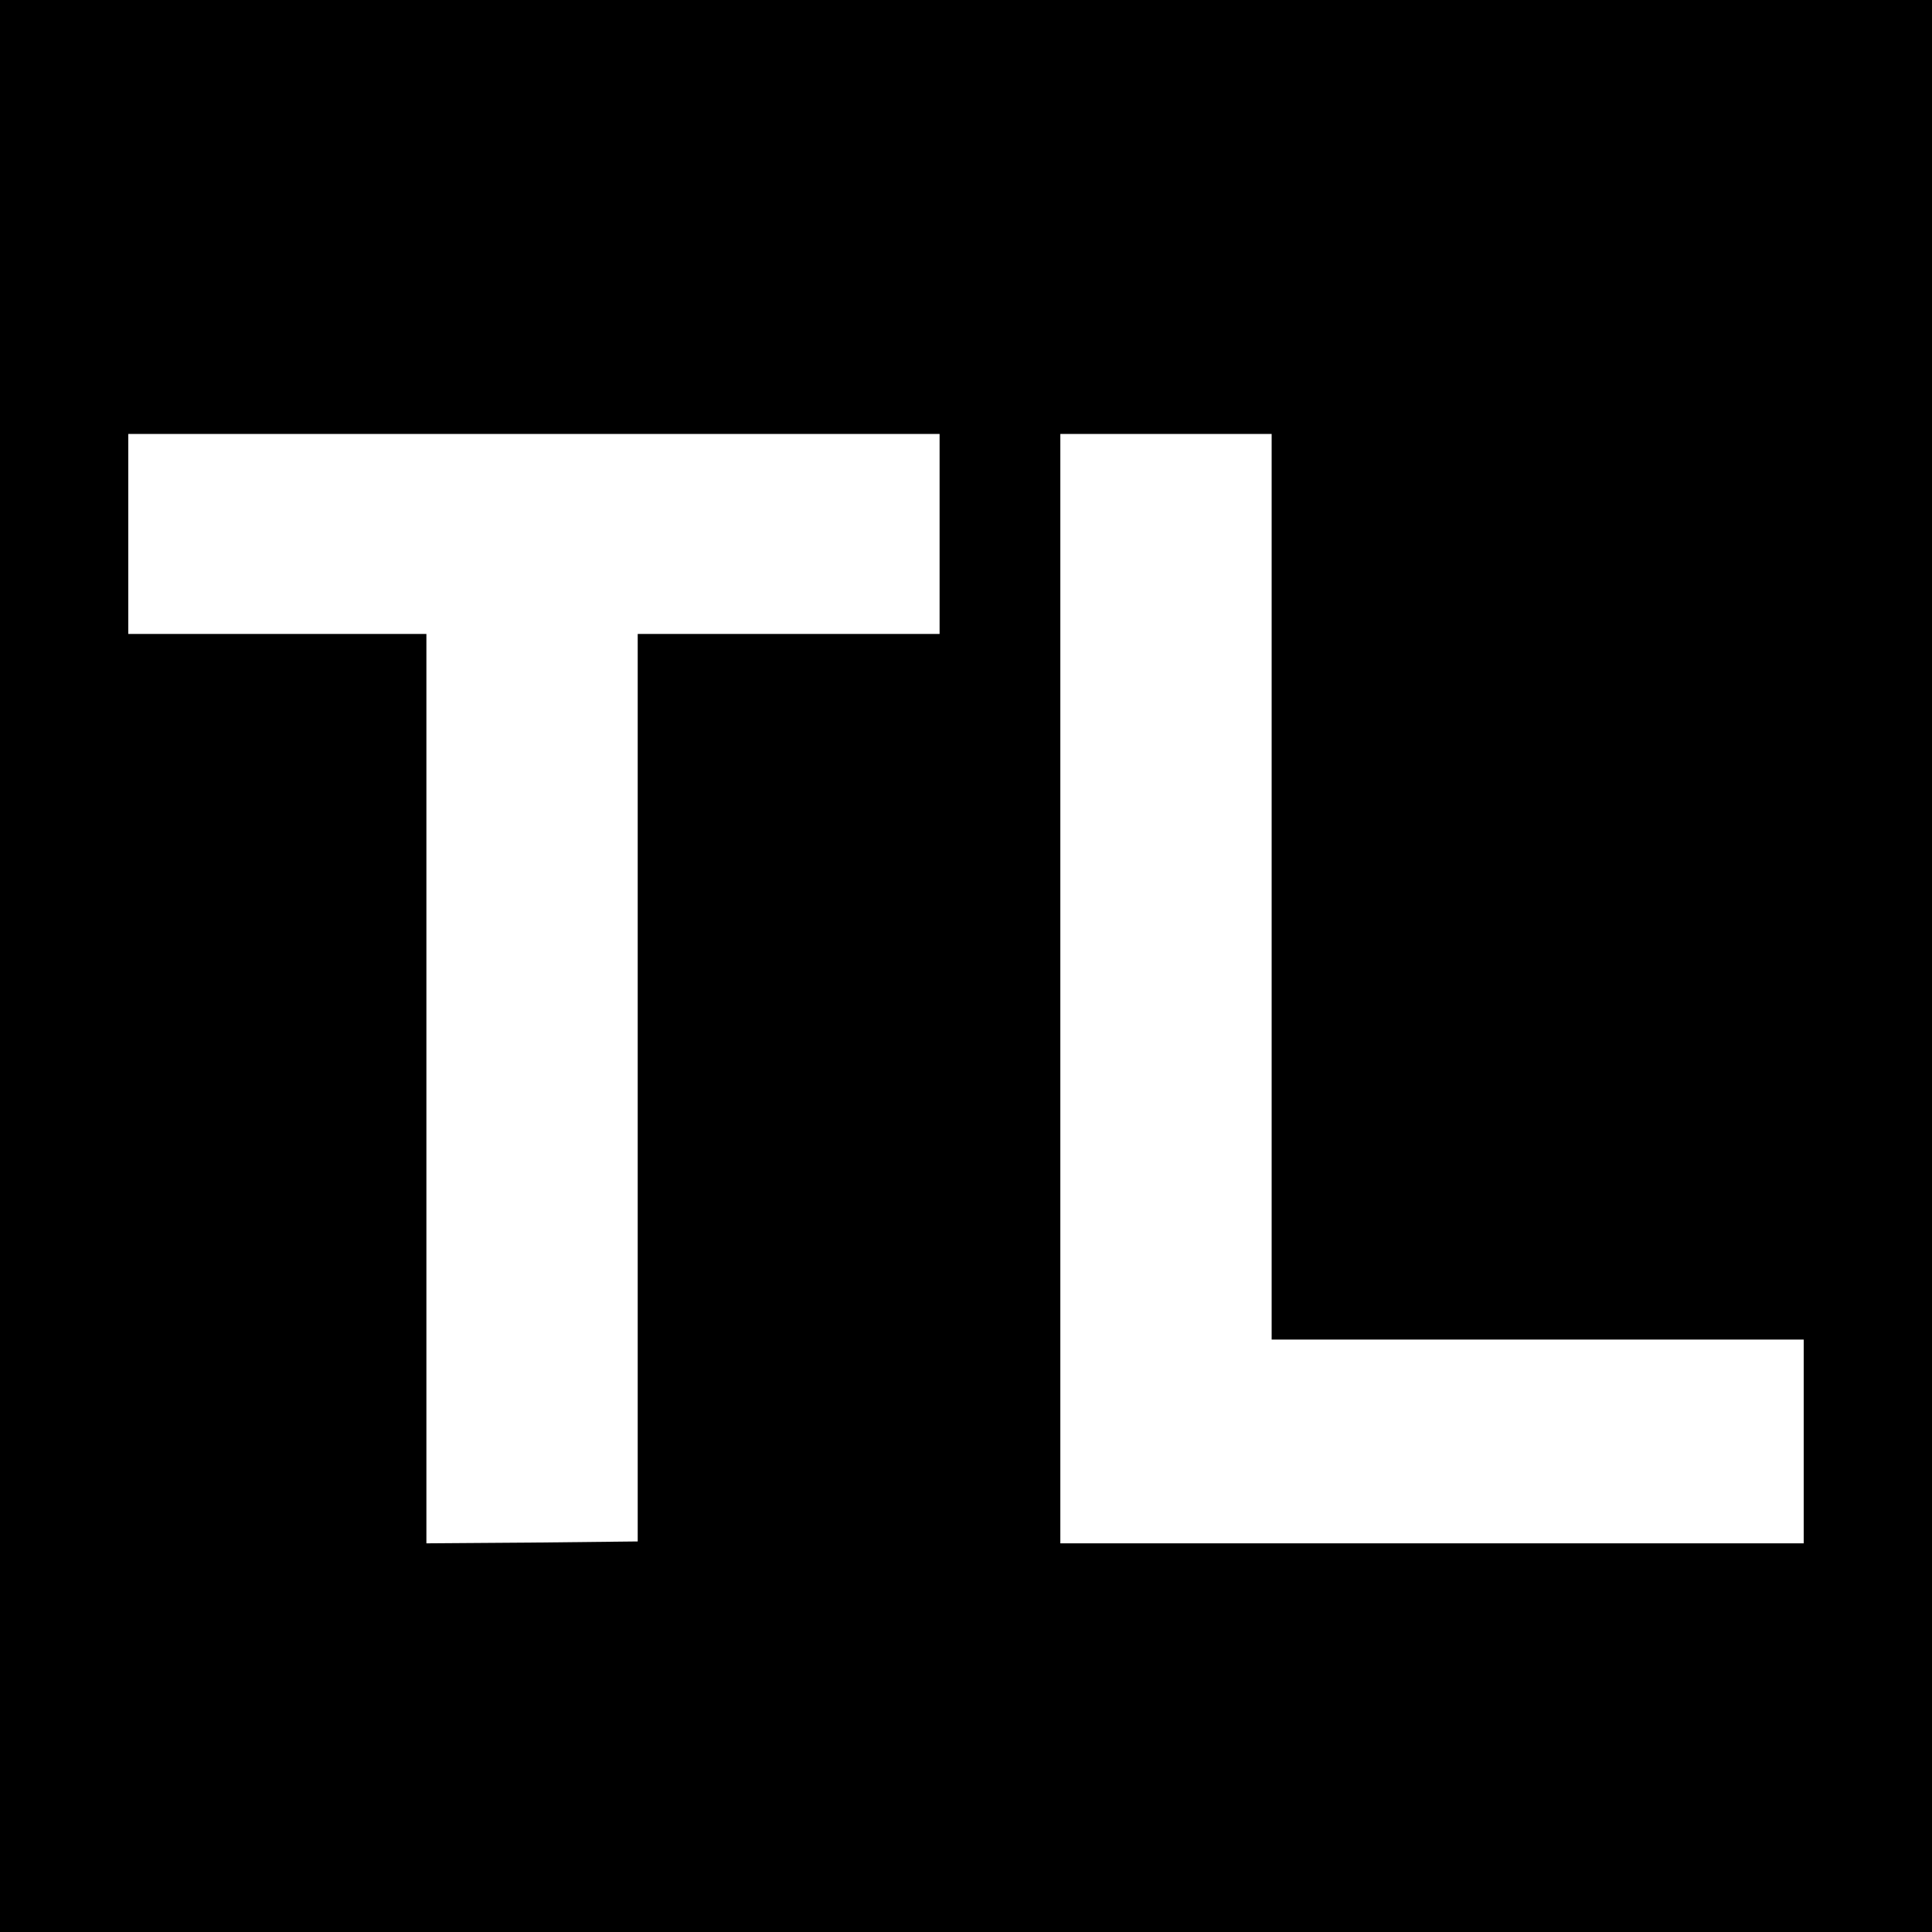 <?xml version="1.0" standalone="no"?>
<!DOCTYPE svg PUBLIC "-//W3C//DTD SVG 20010904//EN"
 "http://www.w3.org/TR/2001/REC-SVG-20010904/DTD/svg10.dtd">
<svg version="1.0" xmlns="http://www.w3.org/2000/svg"
 width="512pt" height="512pt" viewBox="0 0 512 512"
 preserveAspectRatio="xMidYMid meet">
<g transform="translate(0,512) scale(0.1,-0.1)"
fill="#000000" stroke="none">
<path d="M0 2560 l0 -2560 2560 0 2560 0 0 2560 0 2560 -2560 0 -2560 0 0
-2560z m2490 1145 l0 -265 -400 0 -400 0 0 -1202 0 -1203 -280 -3 -280 -2 0
1205 0 1205 -395 0 -395 0 0 265 0 265 1075 0 1075 0 0 -265z m880 -935 l0
-1200 705 0 705 0 0 -270 0 -270 -985 0 -985 0 0 1470 0 1470 280 0 280 0 0
-1200z"/>
</g>
</svg>
